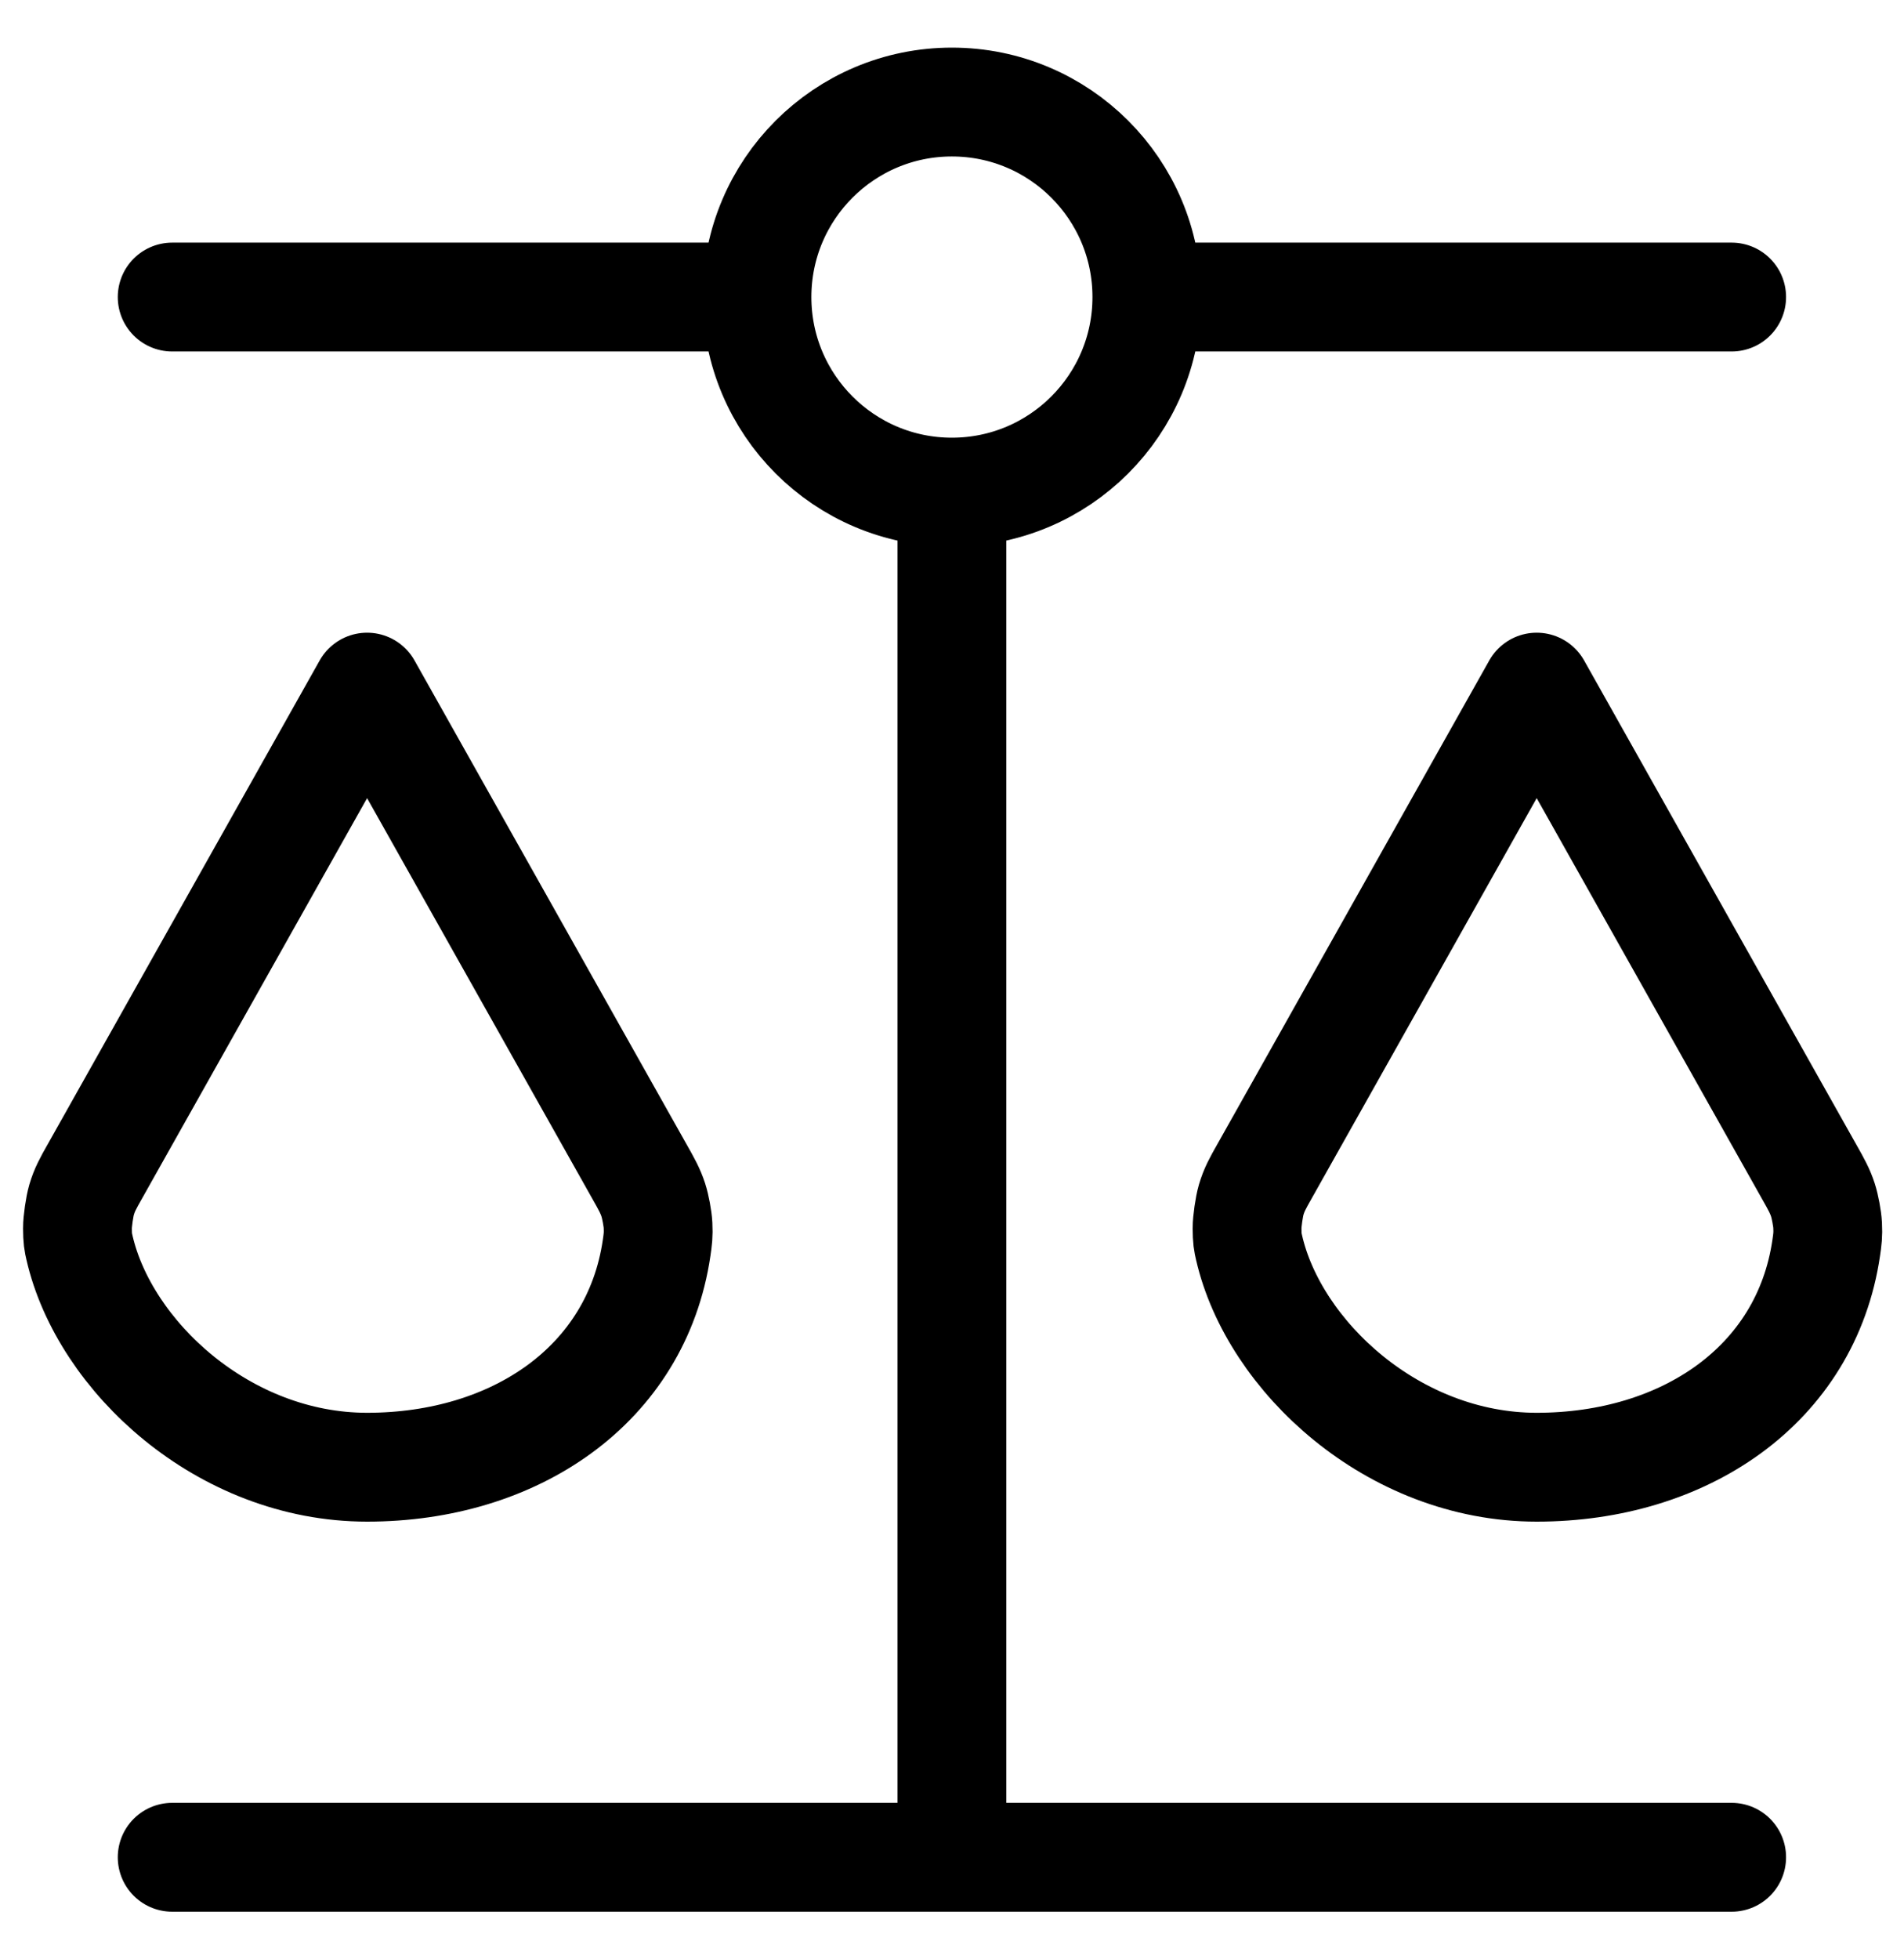 <svg width="35" height="36" viewBox="0 0 35 36" fill="none" xmlns="http://www.w3.org/2000/svg">
<path d="M3.165 34.125H31.832M17.498 34.125V9.042M17.498 9.042C19.477 9.042 21.082 7.437 21.082 5.458M17.498 9.042C15.519 9.042 13.915 7.437 13.915 5.458M21.082 5.458C21.082 3.479 19.477 1.875 17.498 1.875C15.519 1.875 13.915 3.479 13.915 5.458M21.082 5.458H31.832M13.915 5.458H3.165M6.748 26.958C9.458 26.958 11.7 25.451 12.07 22.929C12.093 22.77 12.105 22.69 12.096 22.512C12.09 22.39 12.048 22.167 12.01 22.05C11.955 21.881 11.889 21.763 11.755 21.526L6.748 12.625L1.742 21.526C1.618 21.746 1.556 21.855 1.499 22.046C1.464 22.164 1.423 22.445 1.424 22.568C1.425 22.767 1.437 22.819 1.461 22.924C1.918 24.916 4.111 26.958 6.748 26.958ZM28.248 26.958C30.958 26.958 33.2 25.451 33.57 22.929C33.593 22.77 33.605 22.69 33.596 22.512C33.59 22.39 33.548 22.167 33.51 22.05C33.455 21.881 33.389 21.763 33.255 21.526L28.248 12.625L23.242 21.526C23.118 21.746 23.056 21.855 22.999 22.046C22.964 22.164 22.923 22.445 22.924 22.568C22.925 22.767 22.937 22.819 22.961 22.924C23.418 24.916 25.611 26.958 28.248 26.958Z" stroke="black" stroke-width="2" stroke-linecap="round" stroke-linejoin="round"/>
</svg>
